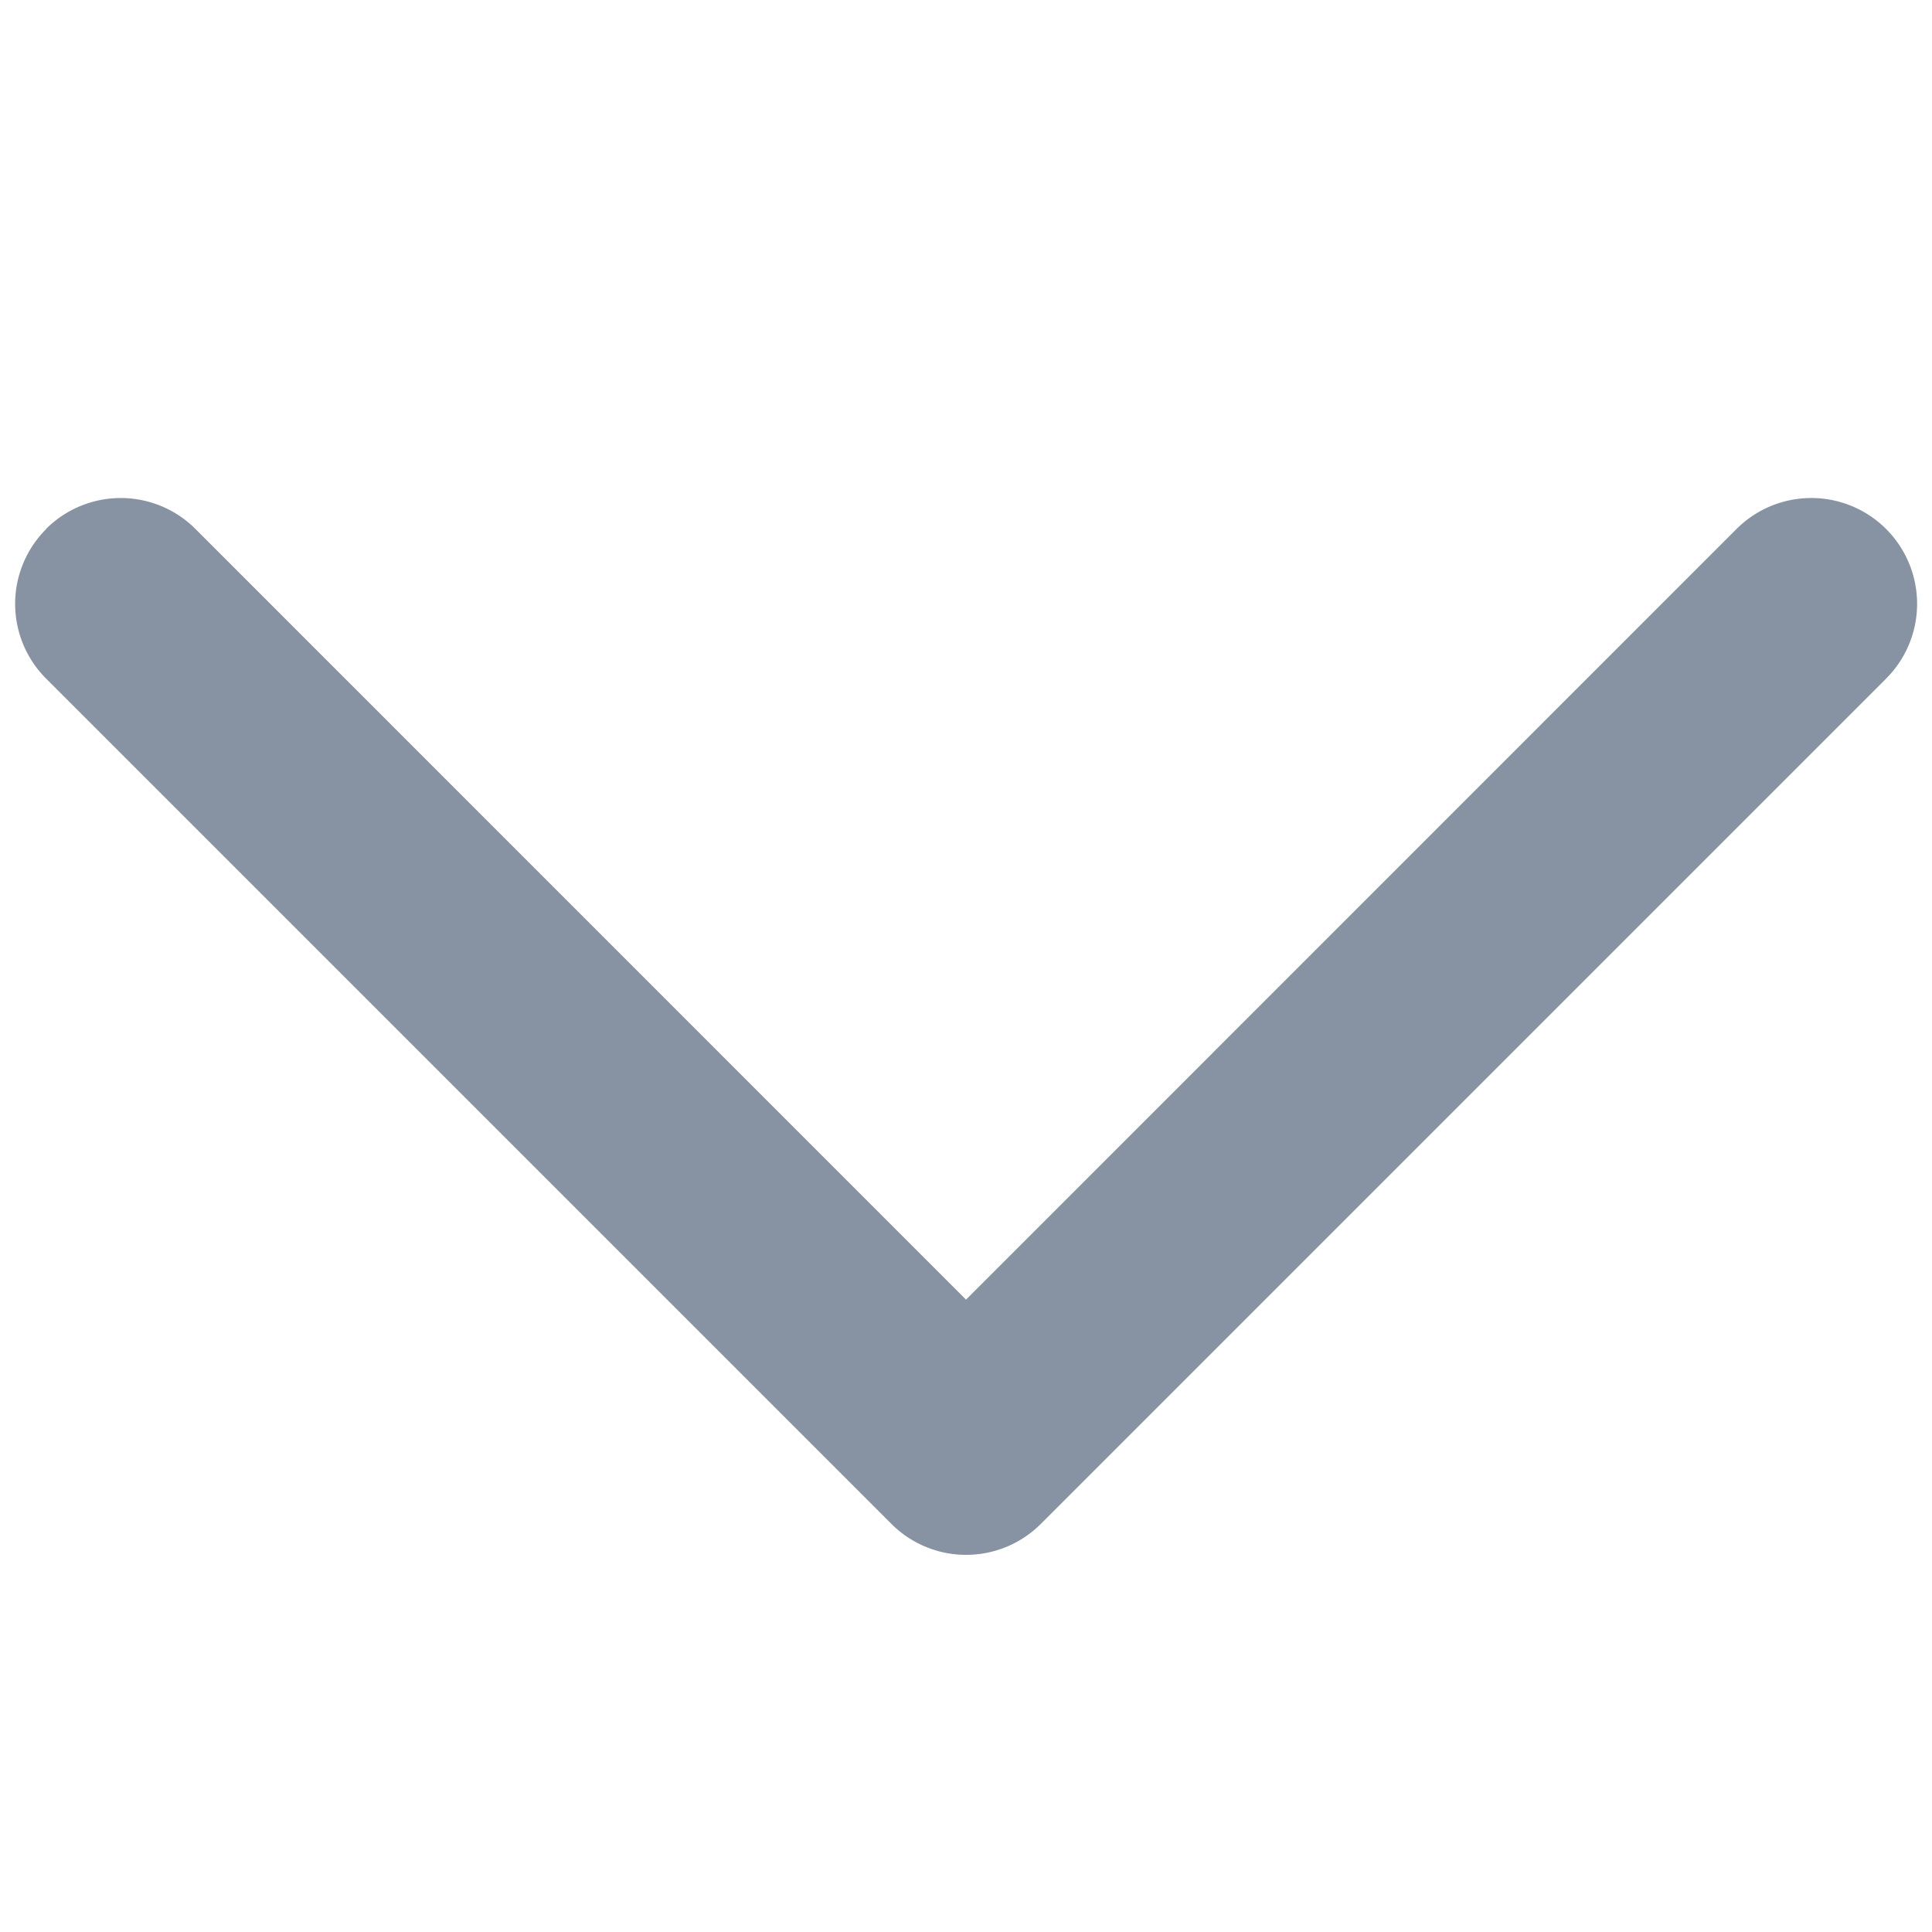 <svg xmlns:xlink="http://www.w3.org/1999/xlink" aria-hidden="true" class="SVGInline-svg SVGInline--cleaned-svg SVG-svg Icon-svg Icon--chevronDown-svg Icon-color-svg Icon-color--gray-svg" height="12" width="12" viewBox="0 0 16 16" fill="none" xmlns="http://www.w3.org/2000/svg"><path fill-rule="evenodd" clip-rule="evenodd" d="M.381 4.381a.875.875 0 0 1 1.238 0L8 10.763l6.381-6.382A.875.875 0 1 1 15.62 5.62l-7 7a.875.875 0 0 1-1.238 0l-7-7a.875.875 0 0 1 0-1.238Z" fill="#8792A2"></path></svg>